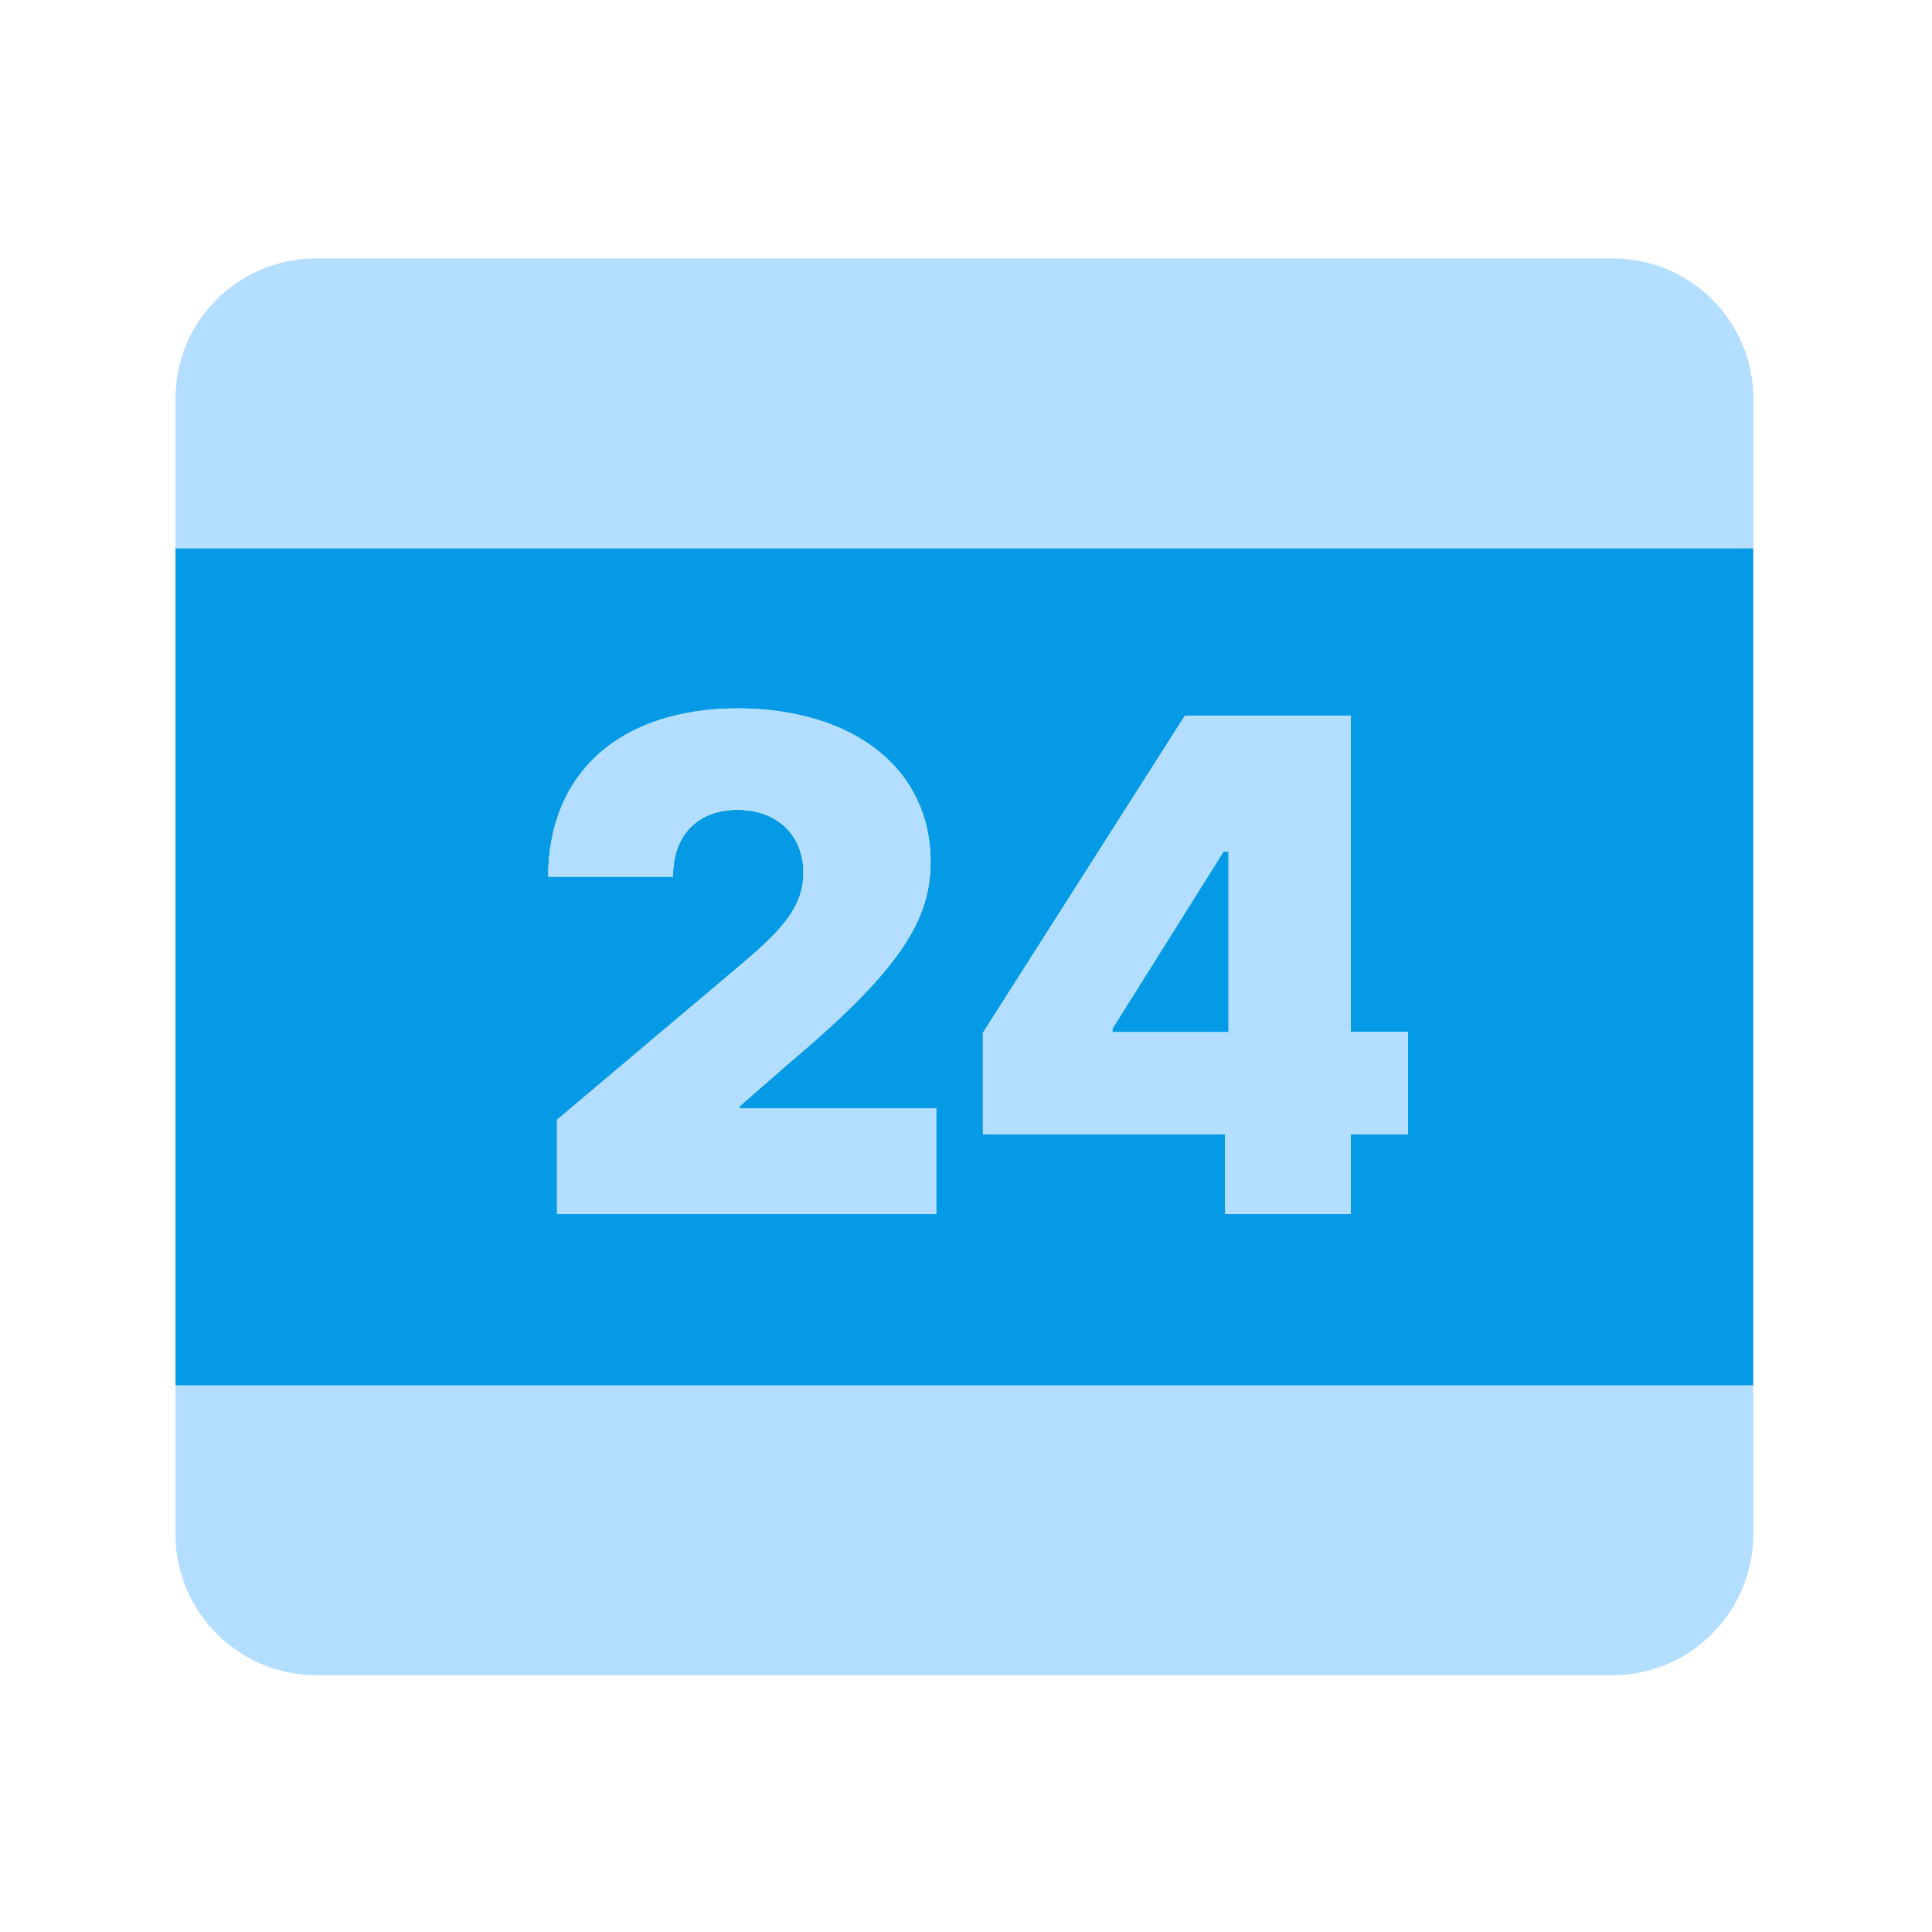 <svg width="24" height="24" viewBox="0 0 24 24" fill="none" xmlns="http://www.w3.org/2000/svg">
<path d="M2.18 6.81V17.21H21.78V6.81H2.18ZM11.63 15.08H6.92V13.91L9.22 11.97C9.69 11.57 9.98 11.28 9.98 10.84C9.98 10.36 9.64 10.06 9.16 10.06C8.68 10.06 8.36 10.36 8.36 10.89H6.81C6.81 9.6 7.74 8.8 9.16 8.8C10.58 8.8 11.56 9.56 11.56 10.7C11.56 11.42 11.2 12.03 9.81 13.2L9.19 13.74V13.77H11.63V15.08ZM17.49 14.09H16.78V15.08H15.22V14.09H12.21V12.83L14.72 8.89H16.78V12.82H17.49V14.09Z" fill="#049AE6"/>
<path d="M21.78 4.95V6.81H2.18V4.95C2.18 3.99 2.96 3.21 3.93 3.21H20.03C21 3.21 21.78 3.99 21.78 4.95Z" fill="#B3DEFF"/>
<path d="M21.78 17.21V19.06C21.78 20.02 21 20.81 20.03 20.81H3.93C2.96 20.81 2.18 20.02 2.18 19.06V17.21H21.78Z" fill="#B3DEFF"/>
<path d="M9.19 13.77V13.74L9.81 13.2C11.2 12.03 11.56 11.42 11.56 10.7C11.56 9.56 10.62 8.8 9.16 8.8C7.7 8.8 6.81 9.6 6.81 10.89H8.36C8.36 10.36 8.68 10.06 9.16 10.06C9.64 10.06 9.98 10.36 9.98 10.84C9.98 11.28 9.69 11.57 9.22 11.97L6.92 13.91V15.08H11.63V13.77H9.19Z" fill="#B3DEFF"/>
<path d="M16.78 12.82V8.89H14.72L12.21 12.83V14.09H15.22V15.08H16.78V14.09H17.49V12.82H16.78ZM15.26 12.82H13.82V12.78L15.2 10.58H15.26V12.82Z" fill="#B3DEFF"/>
<path d="M15.26 10.58V12.82H13.82V12.78L15.2 10.58H15.26Z" fill="#049AE6"/>
</svg>
